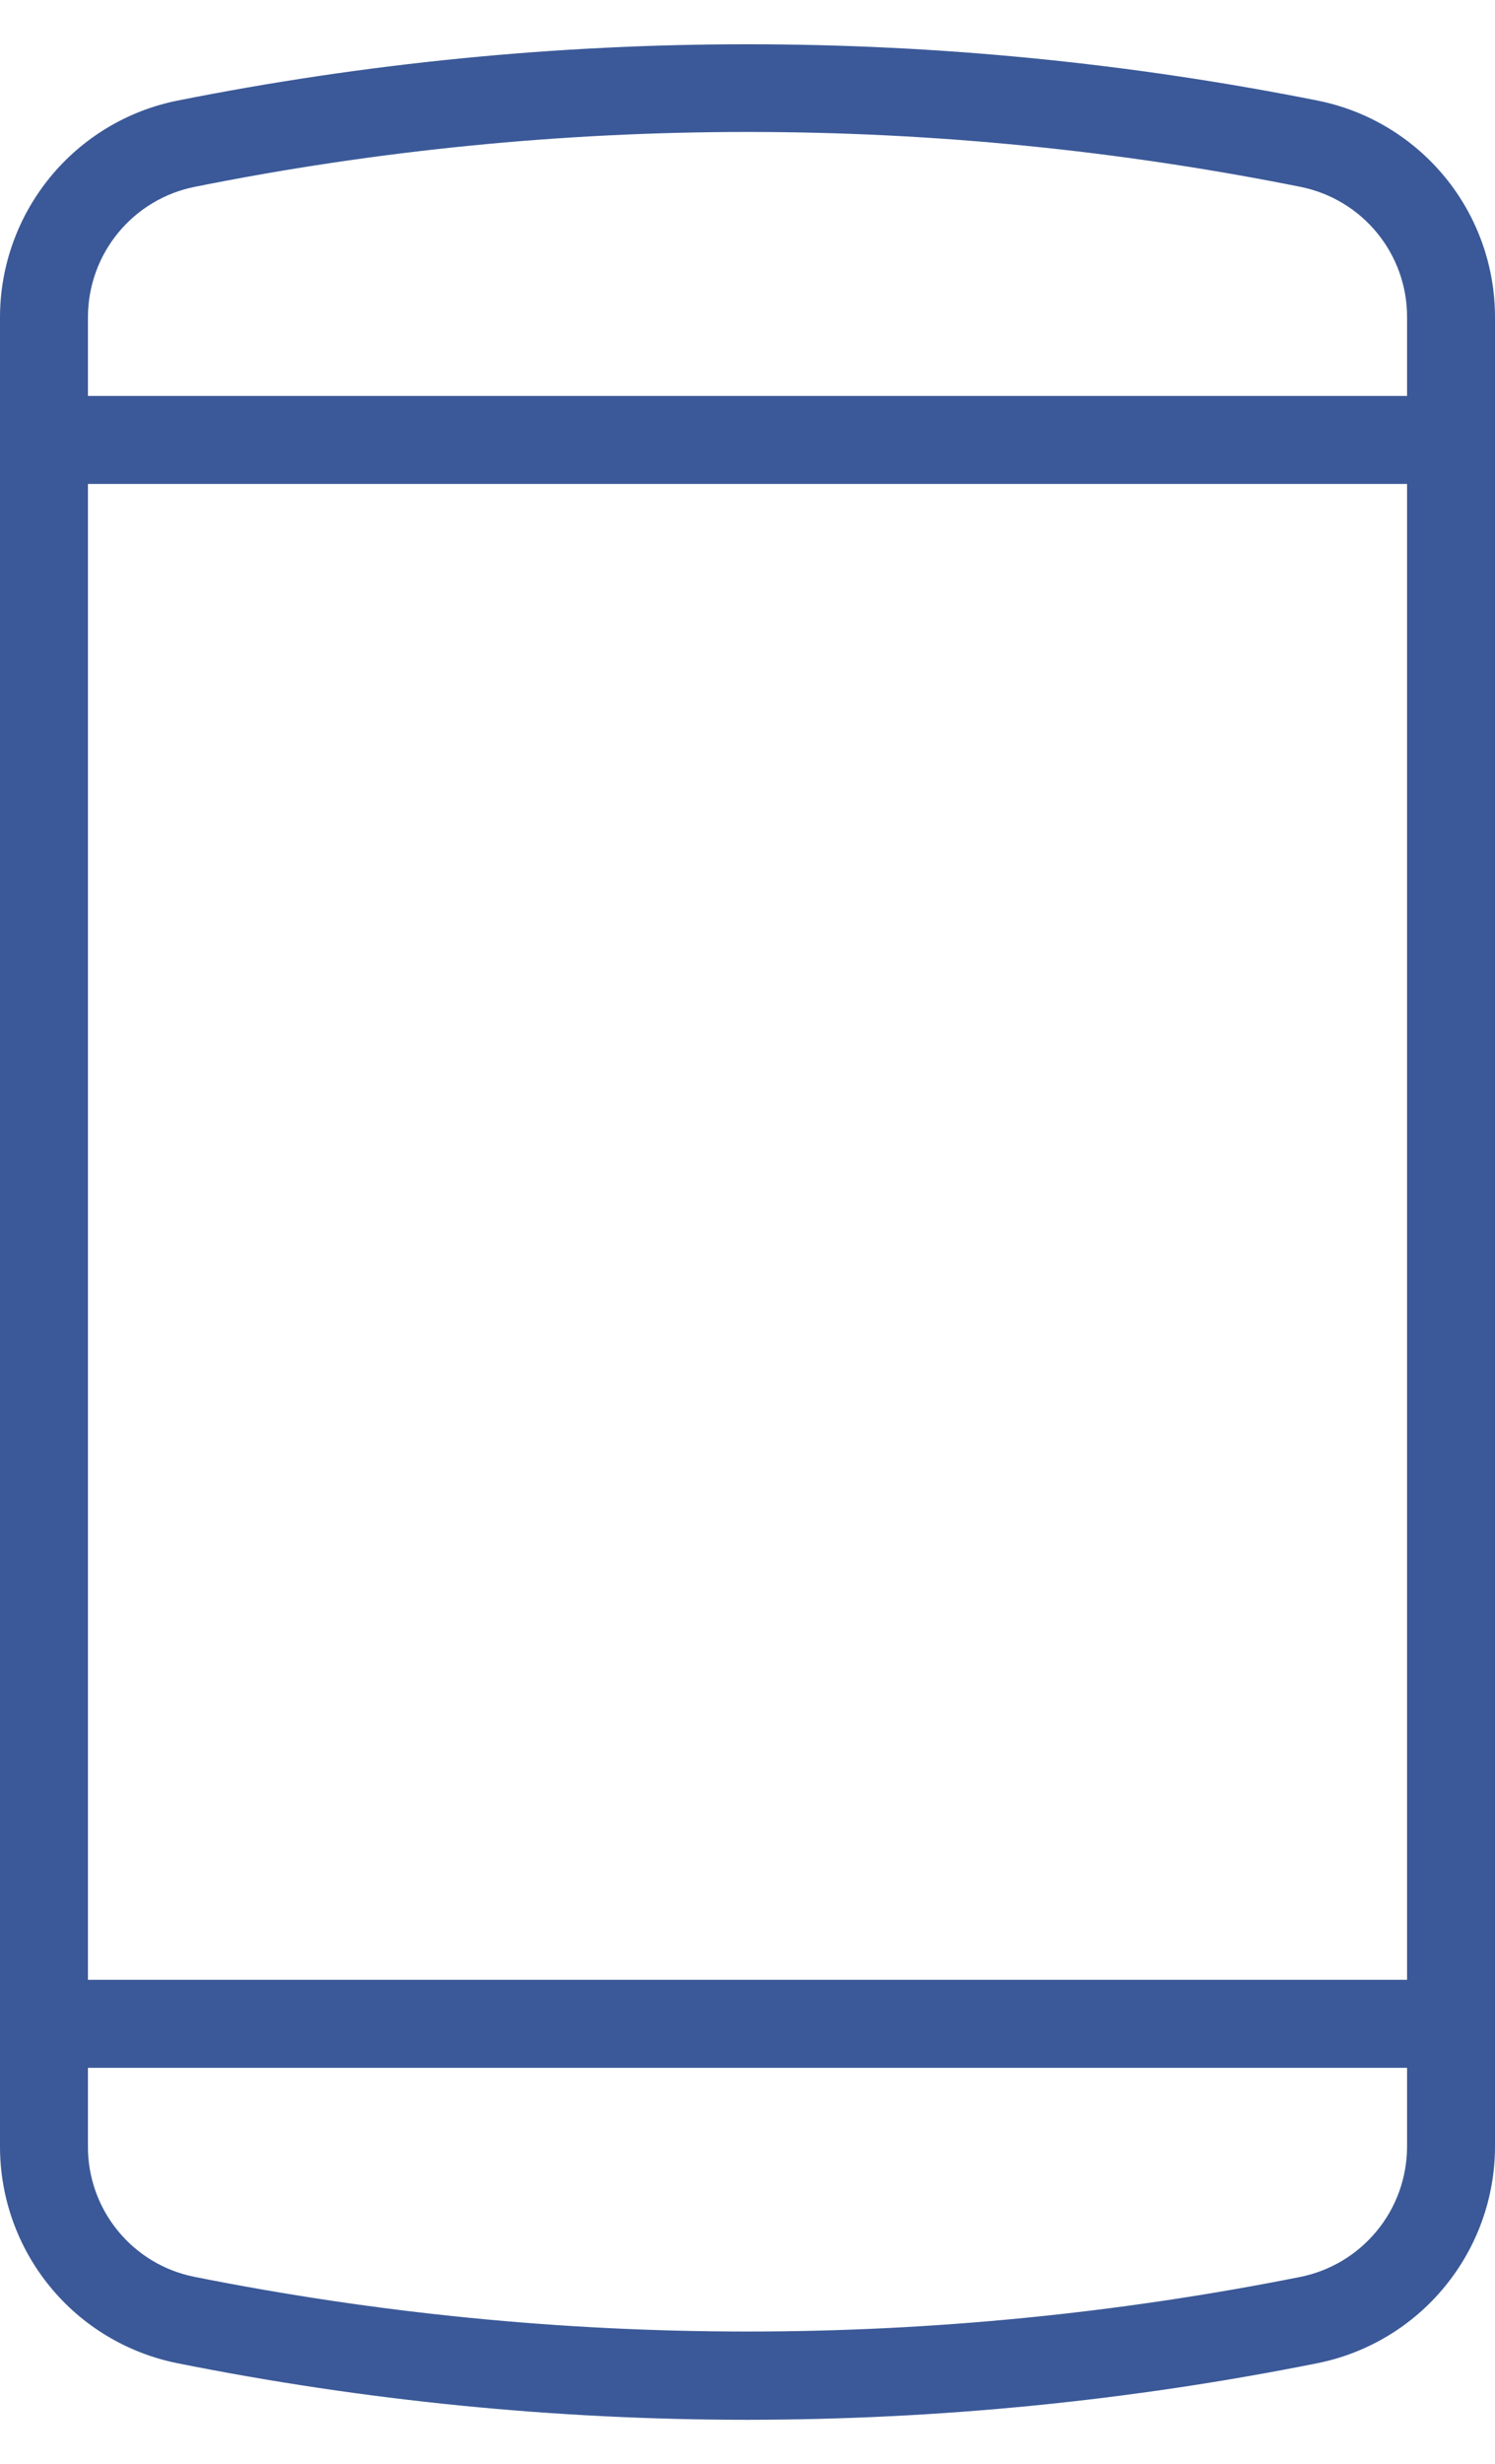 <svg width="17" height="28" viewBox="0 0 17 28" fill="none" xmlns="http://www.w3.org/2000/svg">
<path d="M8.5 27.5C10.676 27.499 12.846 27.284 14.98 26.857C15.548 26.743 16.059 26.437 16.427 25.989C16.795 25.542 16.998 24.982 17 24.402V3.6C16.999 3.022 16.799 2.462 16.433 2.015C16.067 1.568 15.558 1.26 14.992 1.145C10.71 0.29 6.302 0.289 2.02 1.143C1.452 1.256 0.941 1.563 0.573 2.01C0.205 2.458 0.002 3.018 0 3.598V24.4C0.001 24.978 0.201 25.538 0.567 25.985C0.932 26.432 1.441 26.739 2.007 26.855C4.145 27.284 6.32 27.5 8.5 27.5ZM1 5.5H16V22.5H1V5.5ZM2.216 2.123C6.368 1.291 10.643 1.292 14.795 2.125C15.135 2.195 15.44 2.379 15.66 2.648C15.88 2.917 16 3.253 16 3.6V4.5H1V3.598C1.002 3.249 1.124 2.912 1.345 2.644C1.567 2.375 1.874 2.191 2.216 2.123ZM1 24.4V23.5H16V24.402C15.998 24.751 15.876 25.088 15.654 25.356C15.432 25.625 15.125 25.809 14.783 25.877C10.631 26.704 6.356 26.704 2.204 25.874C1.864 25.805 1.559 25.62 1.34 25.352C1.12 25.083 1 24.747 1 24.4Z" fill="#3B5998"/>
</svg>
